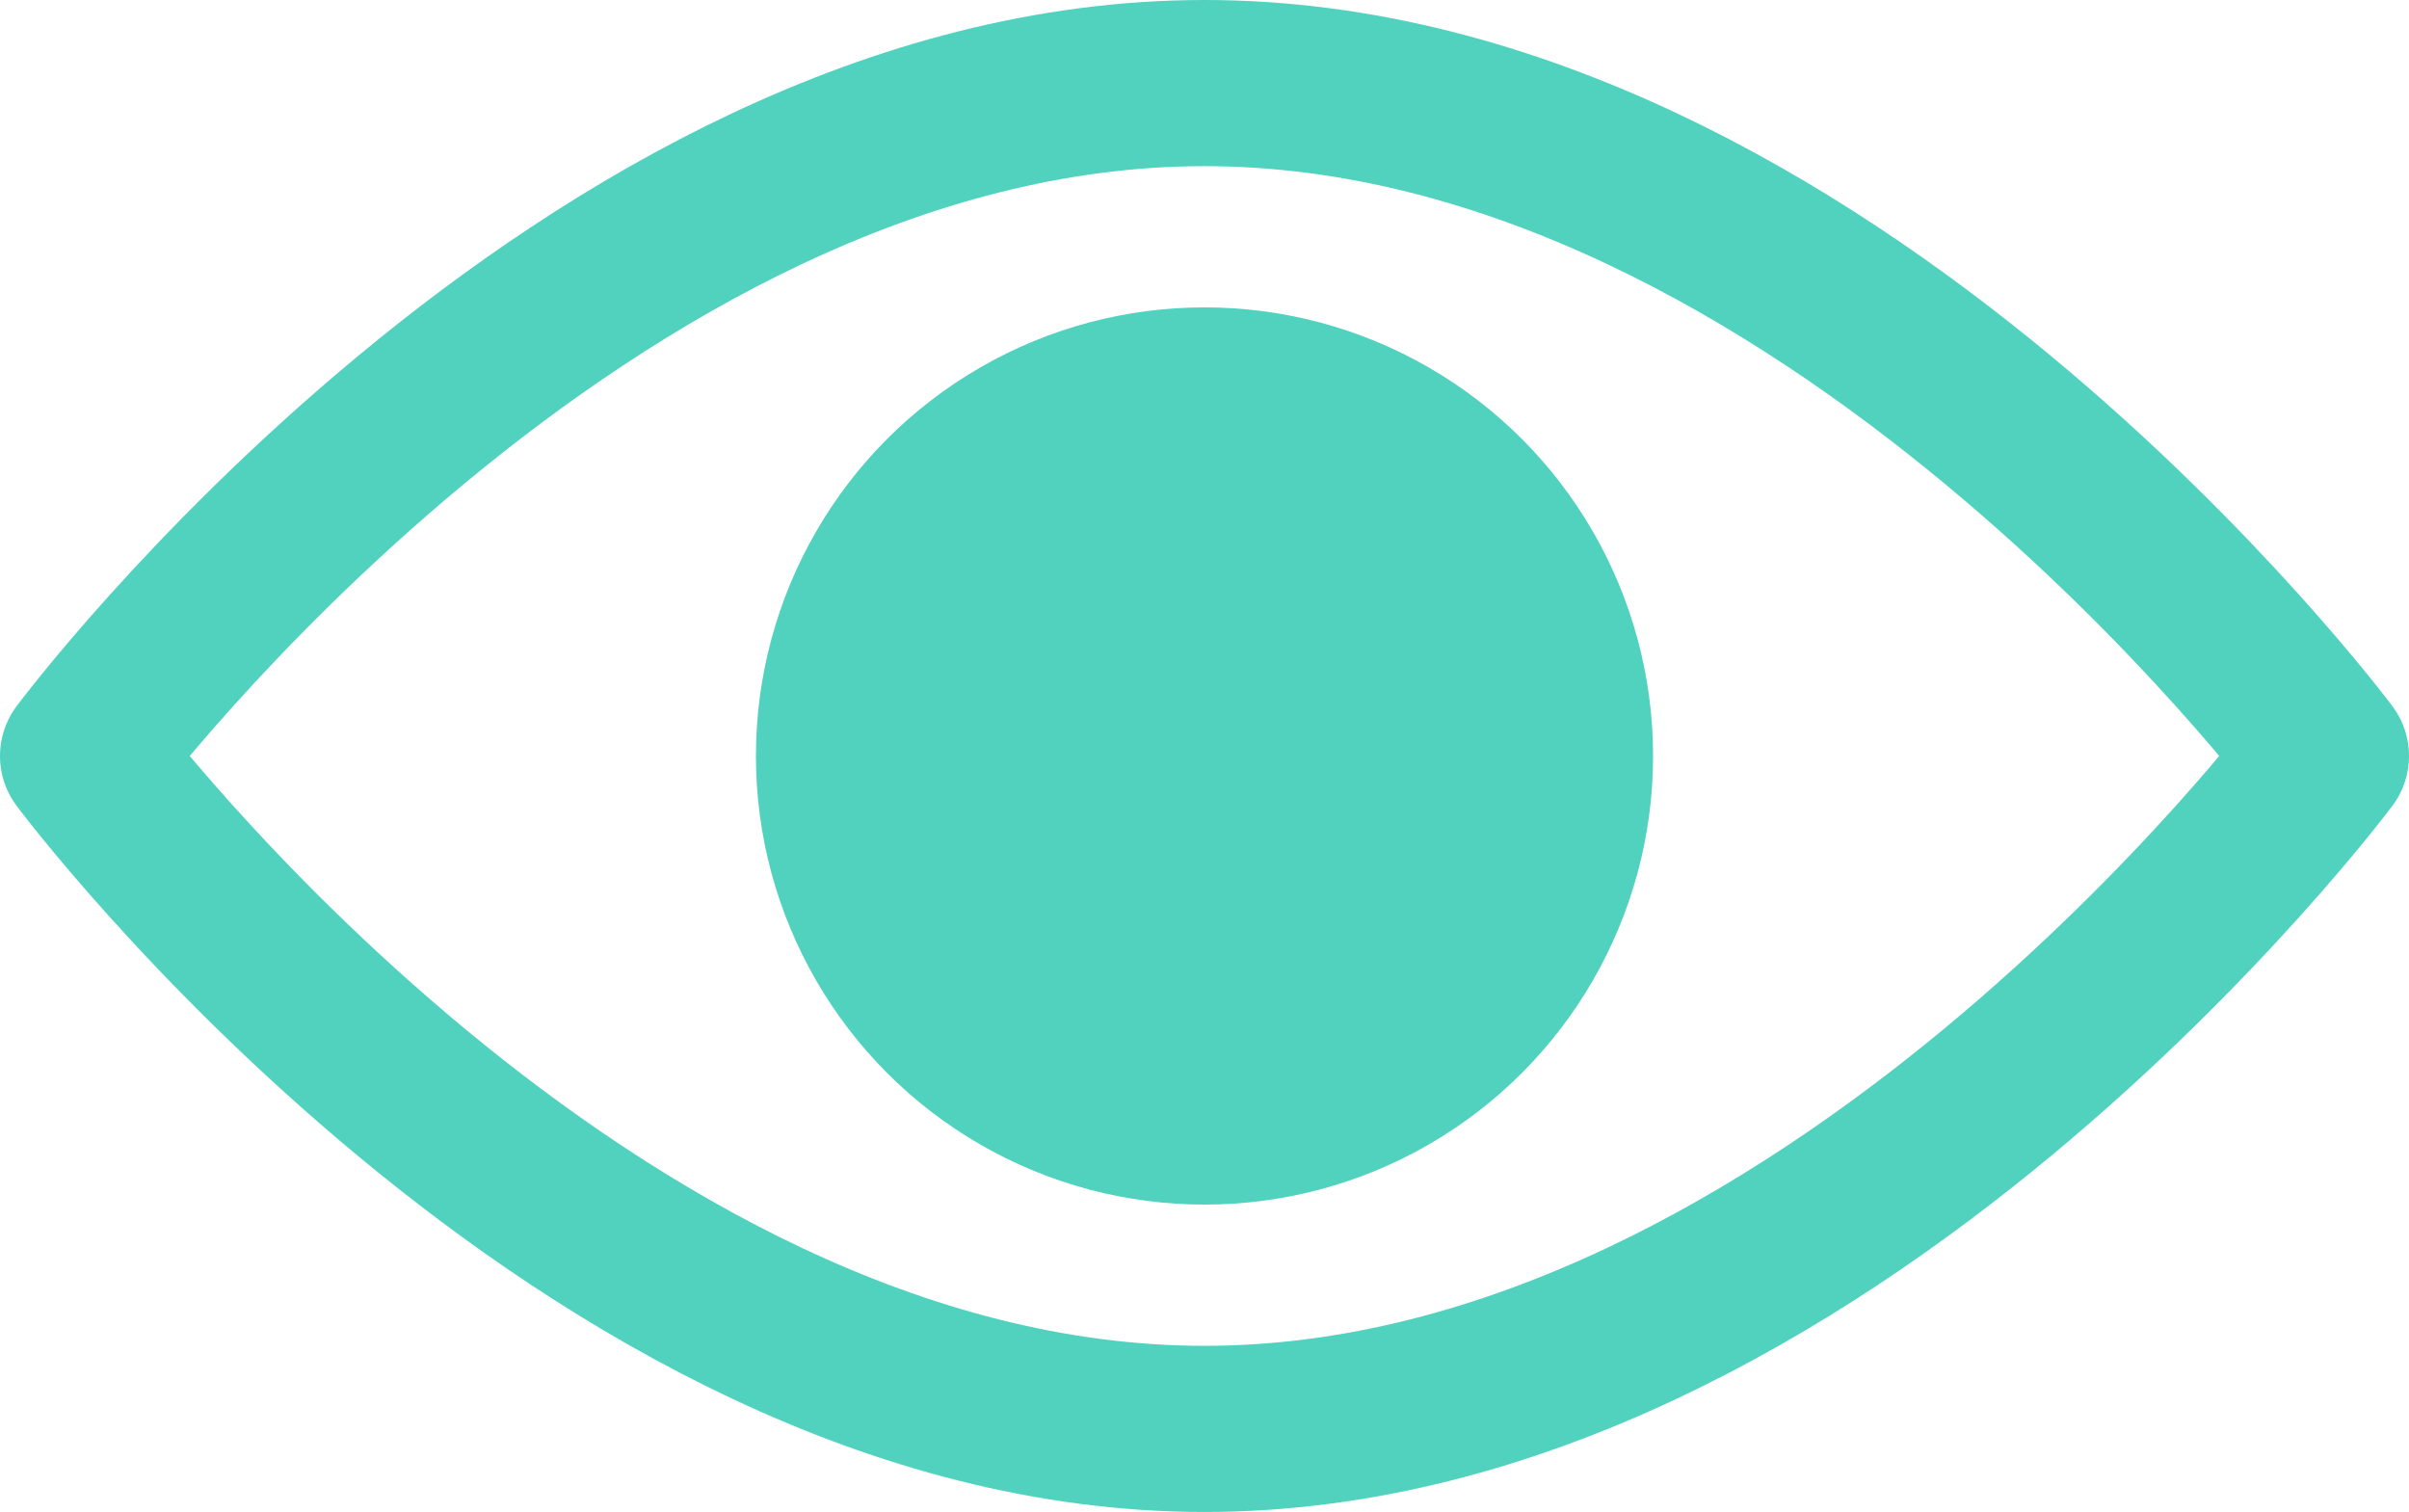 <svg xmlns="http://www.w3.org/2000/svg" width="29" height="18.2" viewBox="0 0 29 18.2">
  <g id="Raggruppa_108" data-name="Raggruppa 108" transform="translate(-1215 -3451.999)">
    <g id="Raggruppa_34" data-name="Raggruppa 34" transform="translate(1162.476 3386.689)">
      <circle id="Ellisse_6" data-name="Ellisse 6" cx="5.4" cy="5.4" r="5.4" transform="translate(61.624 69.01)" fill="#50d2be"/>
      <path id="Tracciato_1" data-name="Tracciato 1" d="M80.524,74.41s-6.044,8.1-13.5,8.1-13.5-8.1-13.5-8.1,6.044-8.1,13.5-8.1S80.524,74.41,80.524,74.41Z" transform="translate(0)" fill="none" stroke="#50d2be" stroke-linecap="round" stroke-linejoin="round" stroke-width="2"/>
    </g>
  </g>
</svg>
